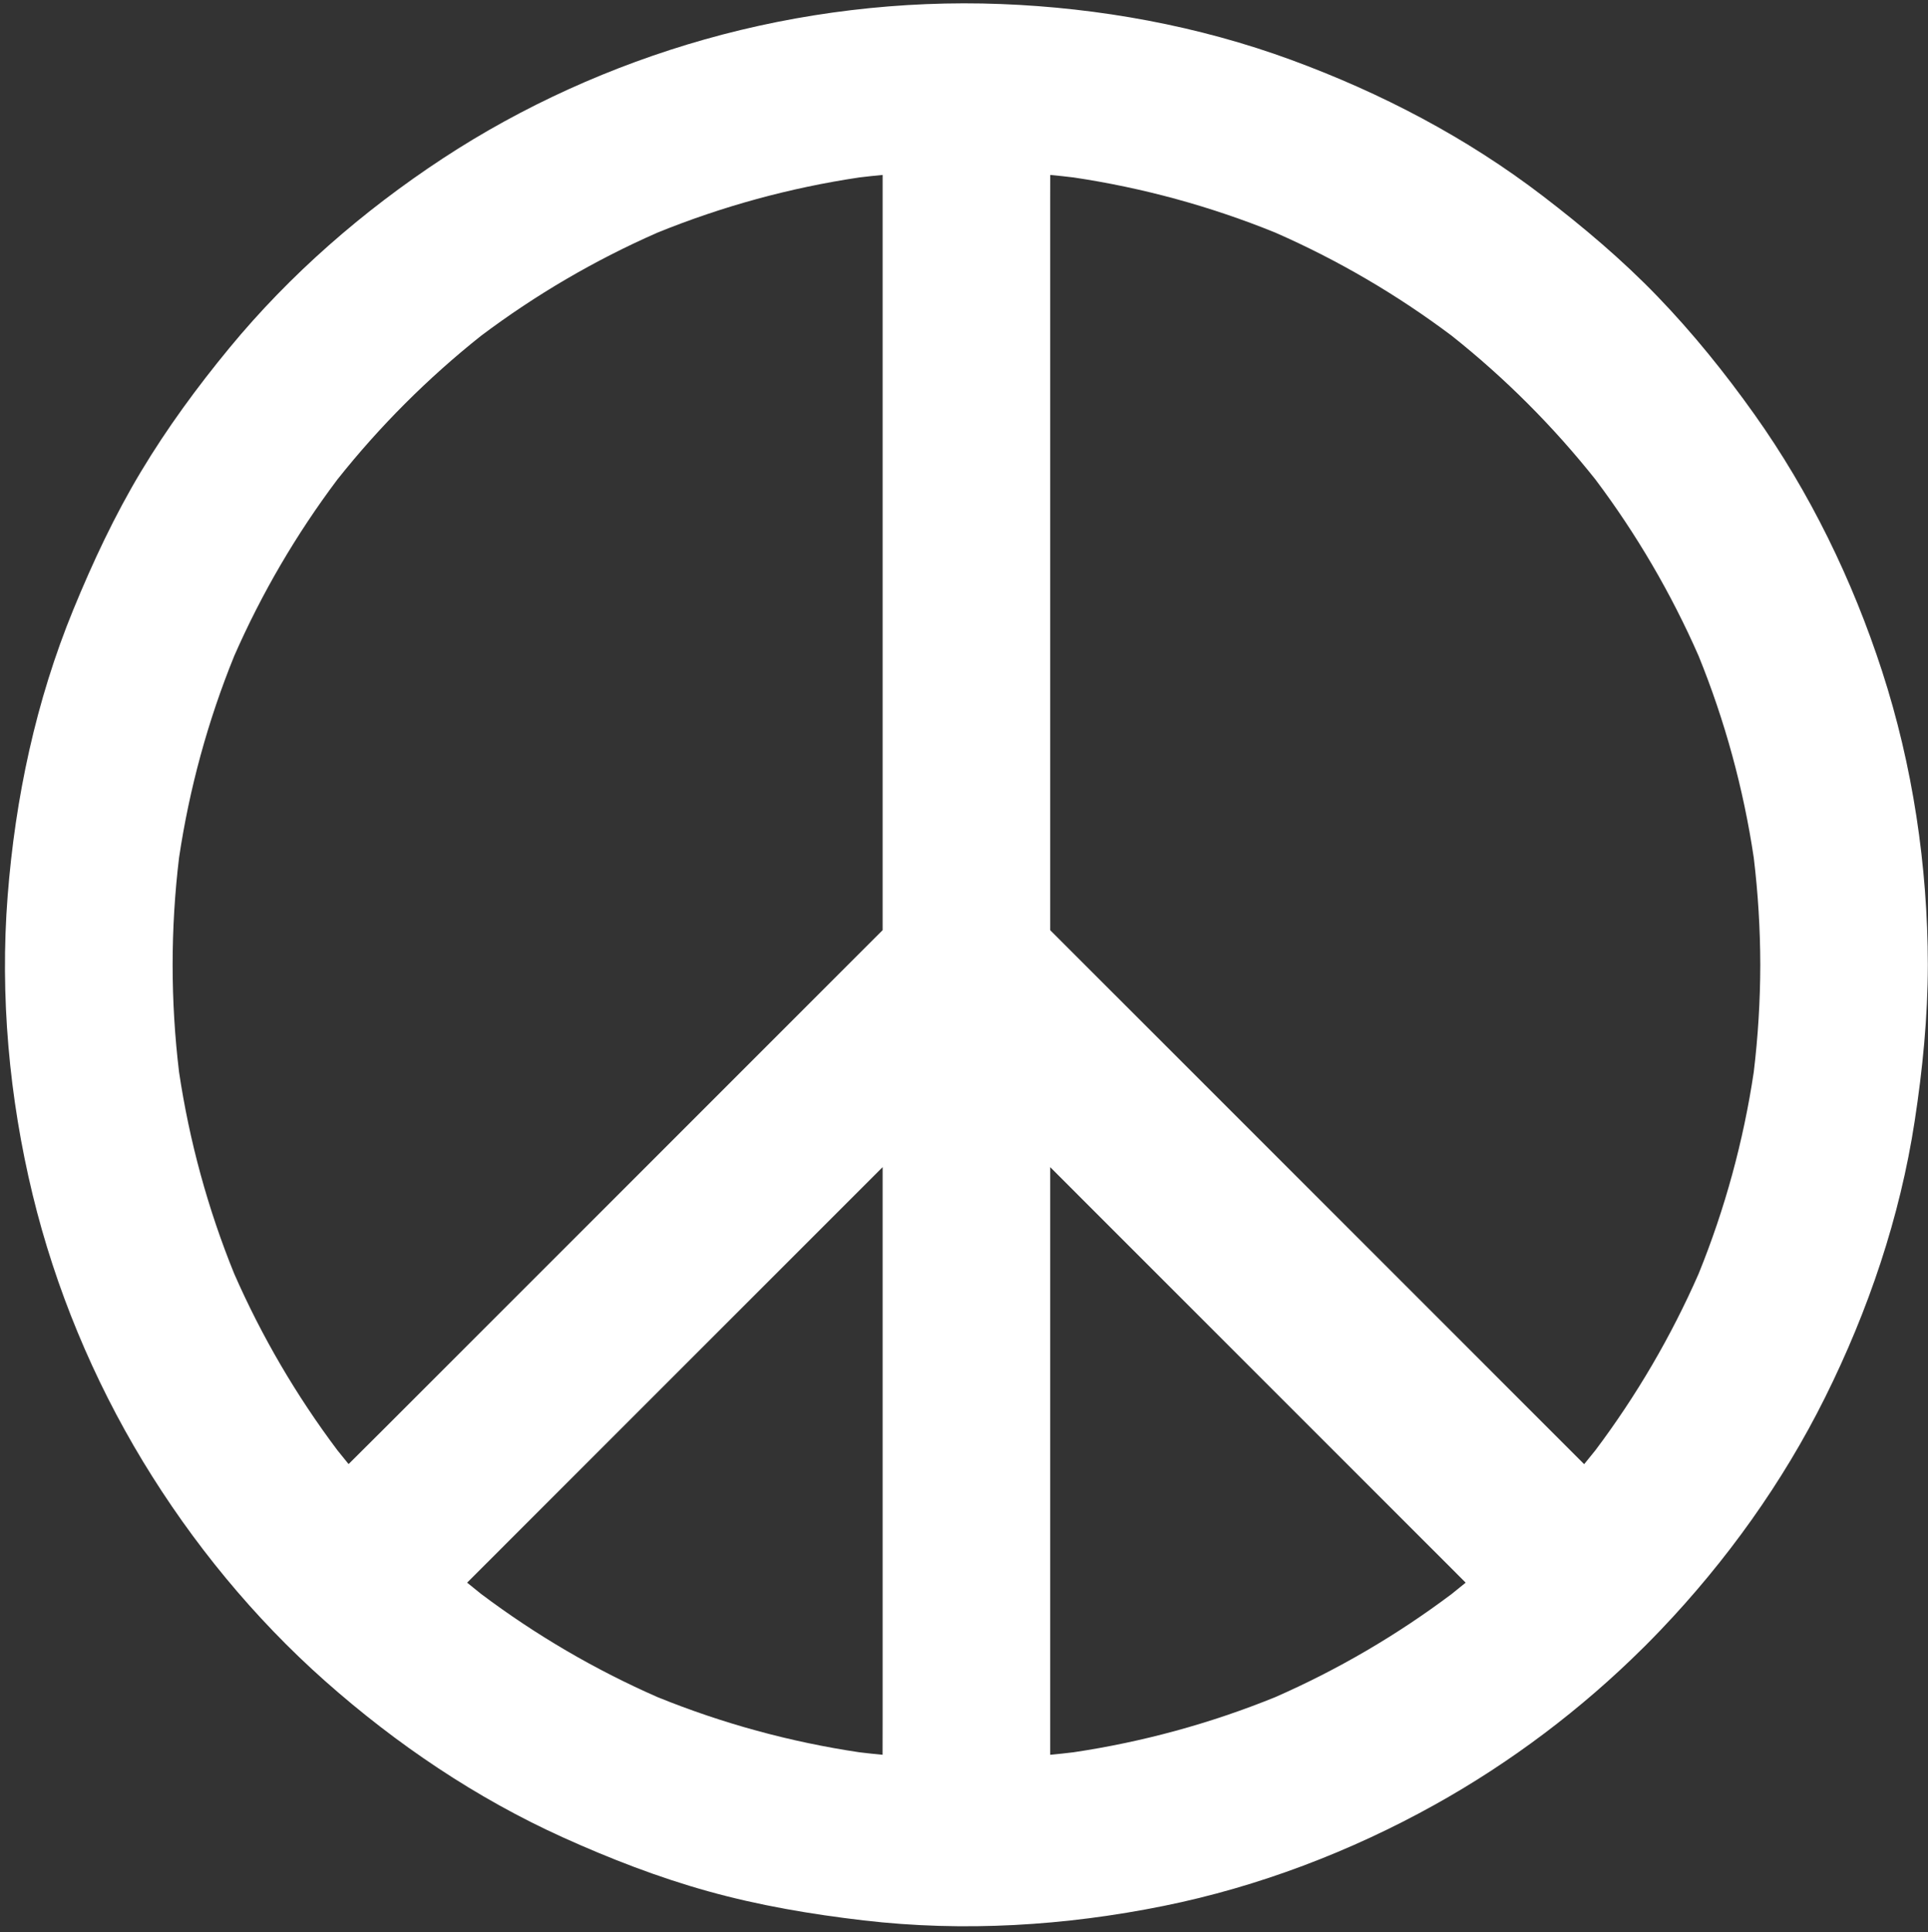 <?xml version="1.0" encoding="UTF-8" standalone="no"?><svg xmlns="http://www.w3.org/2000/svg" xmlns:xlink="http://www.w3.org/1999/xlink" fill="#ffffff" height="350.8" preserveAspectRatio="xMidYMid meet" version="1" viewBox="-0.9 -0.6 350.1 350.8" width="350.1" zoomAndPan="magnify"><rect x="-0.9" y="-0.6" width="350.1" height="350.8" fill="#333333" stroke="none"/><g id="change1_1"><path d="M 317.562 194.047 C 315.688 206.609 312.328 218.914 307.547 230.684 C 302.559 242.051 296.266 252.805 288.809 262.727 C 288.133 263.574 287.453 264.418 286.762 265.254 C 282.754 261.242 278.742 257.234 274.73 253.223 C 269.781 248.27 264.828 243.32 259.879 238.367 C 254.48 232.969 249.082 227.57 243.684 222.172 C 238.234 216.723 232.785 211.273 227.336 205.824 C 222.254 200.746 217.172 195.664 212.094 190.582 C 207.797 186.289 203.504 181.992 199.207 177.699 C 196.117 174.609 193.027 171.52 189.938 168.43 C 189.891 168.383 189.848 168.336 189.801 168.293 C 189.801 157.207 189.801 146.125 189.801 135.039 C 189.801 121.566 189.801 108.09 189.801 94.613 C 189.801 83.188 189.801 71.758 189.801 60.328 C 189.801 52.113 189.801 43.895 189.801 35.68 C 189.801 34.176 189.805 32.672 189.809 31.164 C 191.223 31.297 192.633 31.449 194.043 31.621 C 206.605 33.492 218.91 36.855 230.68 41.637 C 242.047 46.621 252.801 52.914 262.723 60.371 C 272.379 68.047 281.137 76.801 288.809 86.461 C 296.266 96.383 302.559 107.137 307.547 118.504 C 312.328 130.273 315.688 142.578 317.562 155.141 C 318.34 161.598 318.734 168.09 318.746 174.594 C 318.734 181.098 318.34 187.59 317.562 194.047 Z M 230.68 307.551 C 218.91 312.332 206.605 315.695 194.043 317.566 C 192.629 317.738 191.219 317.891 189.801 318.023 C 189.801 317.023 189.801 316.023 189.801 315.023 C 189.801 307.77 189.801 300.52 189.801 293.266 C 189.801 282.512 189.801 271.762 189.801 261.008 C 189.801 247.891 189.801 234.77 189.801 221.652 C 189.801 218.207 189.801 214.766 189.801 211.32 C 193.863 215.387 197.926 219.449 201.988 223.512 C 207.387 228.91 212.785 234.309 218.184 239.707 C 223.633 245.156 229.082 250.605 234.531 256.055 C 239.613 261.133 244.695 266.215 249.773 271.297 C 254.07 275.59 258.363 279.887 262.66 284.18 C 263.523 285.043 264.387 285.906 265.246 286.77 C 264.414 287.461 263.57 288.141 262.723 288.812 C 252.801 296.273 242.047 302.566 230.68 307.551 Z M 118.496 307.551 C 107.129 302.566 96.375 296.273 86.453 288.812 C 85.605 288.141 84.762 287.461 83.926 286.77 C 85.246 285.449 86.566 284.129 87.887 282.812 C 96.52 274.18 105.152 265.547 113.781 256.914 C 124.211 246.488 134.637 236.059 145.062 225.633 C 149.836 220.863 154.605 216.094 159.375 211.32 C 159.375 211.402 159.375 211.484 159.375 211.566 C 159.375 225.043 159.375 238.52 159.375 251.996 C 159.375 263.422 159.375 274.852 159.375 286.281 C 159.375 294.496 159.375 302.715 159.375 310.93 C 159.375 313.293 159.363 315.656 159.363 318.023 C 157.953 317.891 156.543 317.738 155.133 317.566 C 142.57 315.695 130.266 312.332 118.496 307.551 Z M 41.633 230.684 C 36.848 218.914 33.488 206.613 31.613 194.047 C 30.059 181.133 30.059 168.055 31.613 155.141 C 33.488 142.574 36.848 130.273 41.633 118.504 C 46.617 107.137 52.91 96.383 60.367 86.461 C 68.039 76.801 76.797 68.047 86.453 60.371 C 96.375 52.914 107.129 46.621 118.496 41.637 C 130.266 36.855 142.57 33.492 155.133 31.621 C 156.547 31.449 157.961 31.297 159.375 31.164 C 159.375 31.305 159.375 31.445 159.375 31.586 C 159.375 38.84 159.375 46.094 159.375 53.344 C 159.375 64.098 159.375 74.852 159.375 85.602 C 159.375 98.723 159.375 111.84 159.375 124.957 C 159.375 139.277 159.375 153.594 159.375 167.914 C 159.375 168.039 159.375 168.164 159.375 168.293 C 157.238 170.426 155.105 172.562 152.969 174.695 C 144.34 183.328 135.703 191.961 127.074 200.594 C 116.645 211.02 106.219 221.449 95.793 231.875 C 86.789 240.879 77.781 249.883 68.777 258.887 C 66.656 261.008 64.527 263.121 62.398 265.238 C 61.715 264.41 61.035 263.57 60.367 262.727 C 52.91 252.805 46.617 242.051 41.633 230.684 Z M 340.863 121.273 C 335.492 104.73 327.758 88.805 317.668 74.625 C 312.32 67.105 306.492 59.875 300.086 53.23 C 293.652 46.559 286.617 40.629 279.266 34.996 C 265.41 24.383 249.922 16.281 233.555 10.27 C 216.734 4.098 198.754 0.824 180.867 0.133 C 162.816 -0.57 144.383 1.648 127.004 6.574 C 110.266 11.316 94 18.641 79.461 28.199 C 65.012 37.703 51.758 49.223 40.754 62.582 C 34.914 69.672 29.465 77.098 24.734 84.973 C 19.914 92.996 15.973 101.426 12.418 110.082 C 5.621 126.645 1.871 144.27 0.488 162.098 C -0.918 180.203 0.758 198.711 5.035 216.352 C 9.148 233.301 16.02 249.84 25.059 264.754 C 34.004 279.512 45.211 293.172 58.129 304.629 C 71.078 316.109 85.598 325.918 101.383 333.051 C 109.898 336.895 118.621 340.277 127.625 342.789 C 136.906 345.379 146.375 346.98 155.941 348.098 C 174.09 350.215 192.543 349.082 210.434 345.461 C 227.609 341.984 244.355 335.598 259.66 327.078 C 273.414 319.426 286.27 309.734 297.465 298.613 C 297.645 298.449 297.816 298.277 297.98 298.102 C 298.887 297.195 299.781 296.277 300.664 295.355 C 312.559 282.891 322.832 268.578 330.508 253.145 C 338.379 237.324 344.113 220.422 346.785 202.938 C 348.227 193.535 349.156 184.105 349.172 174.594 C 349.145 156.617 346.422 138.383 340.863 121.273"/></g></svg>